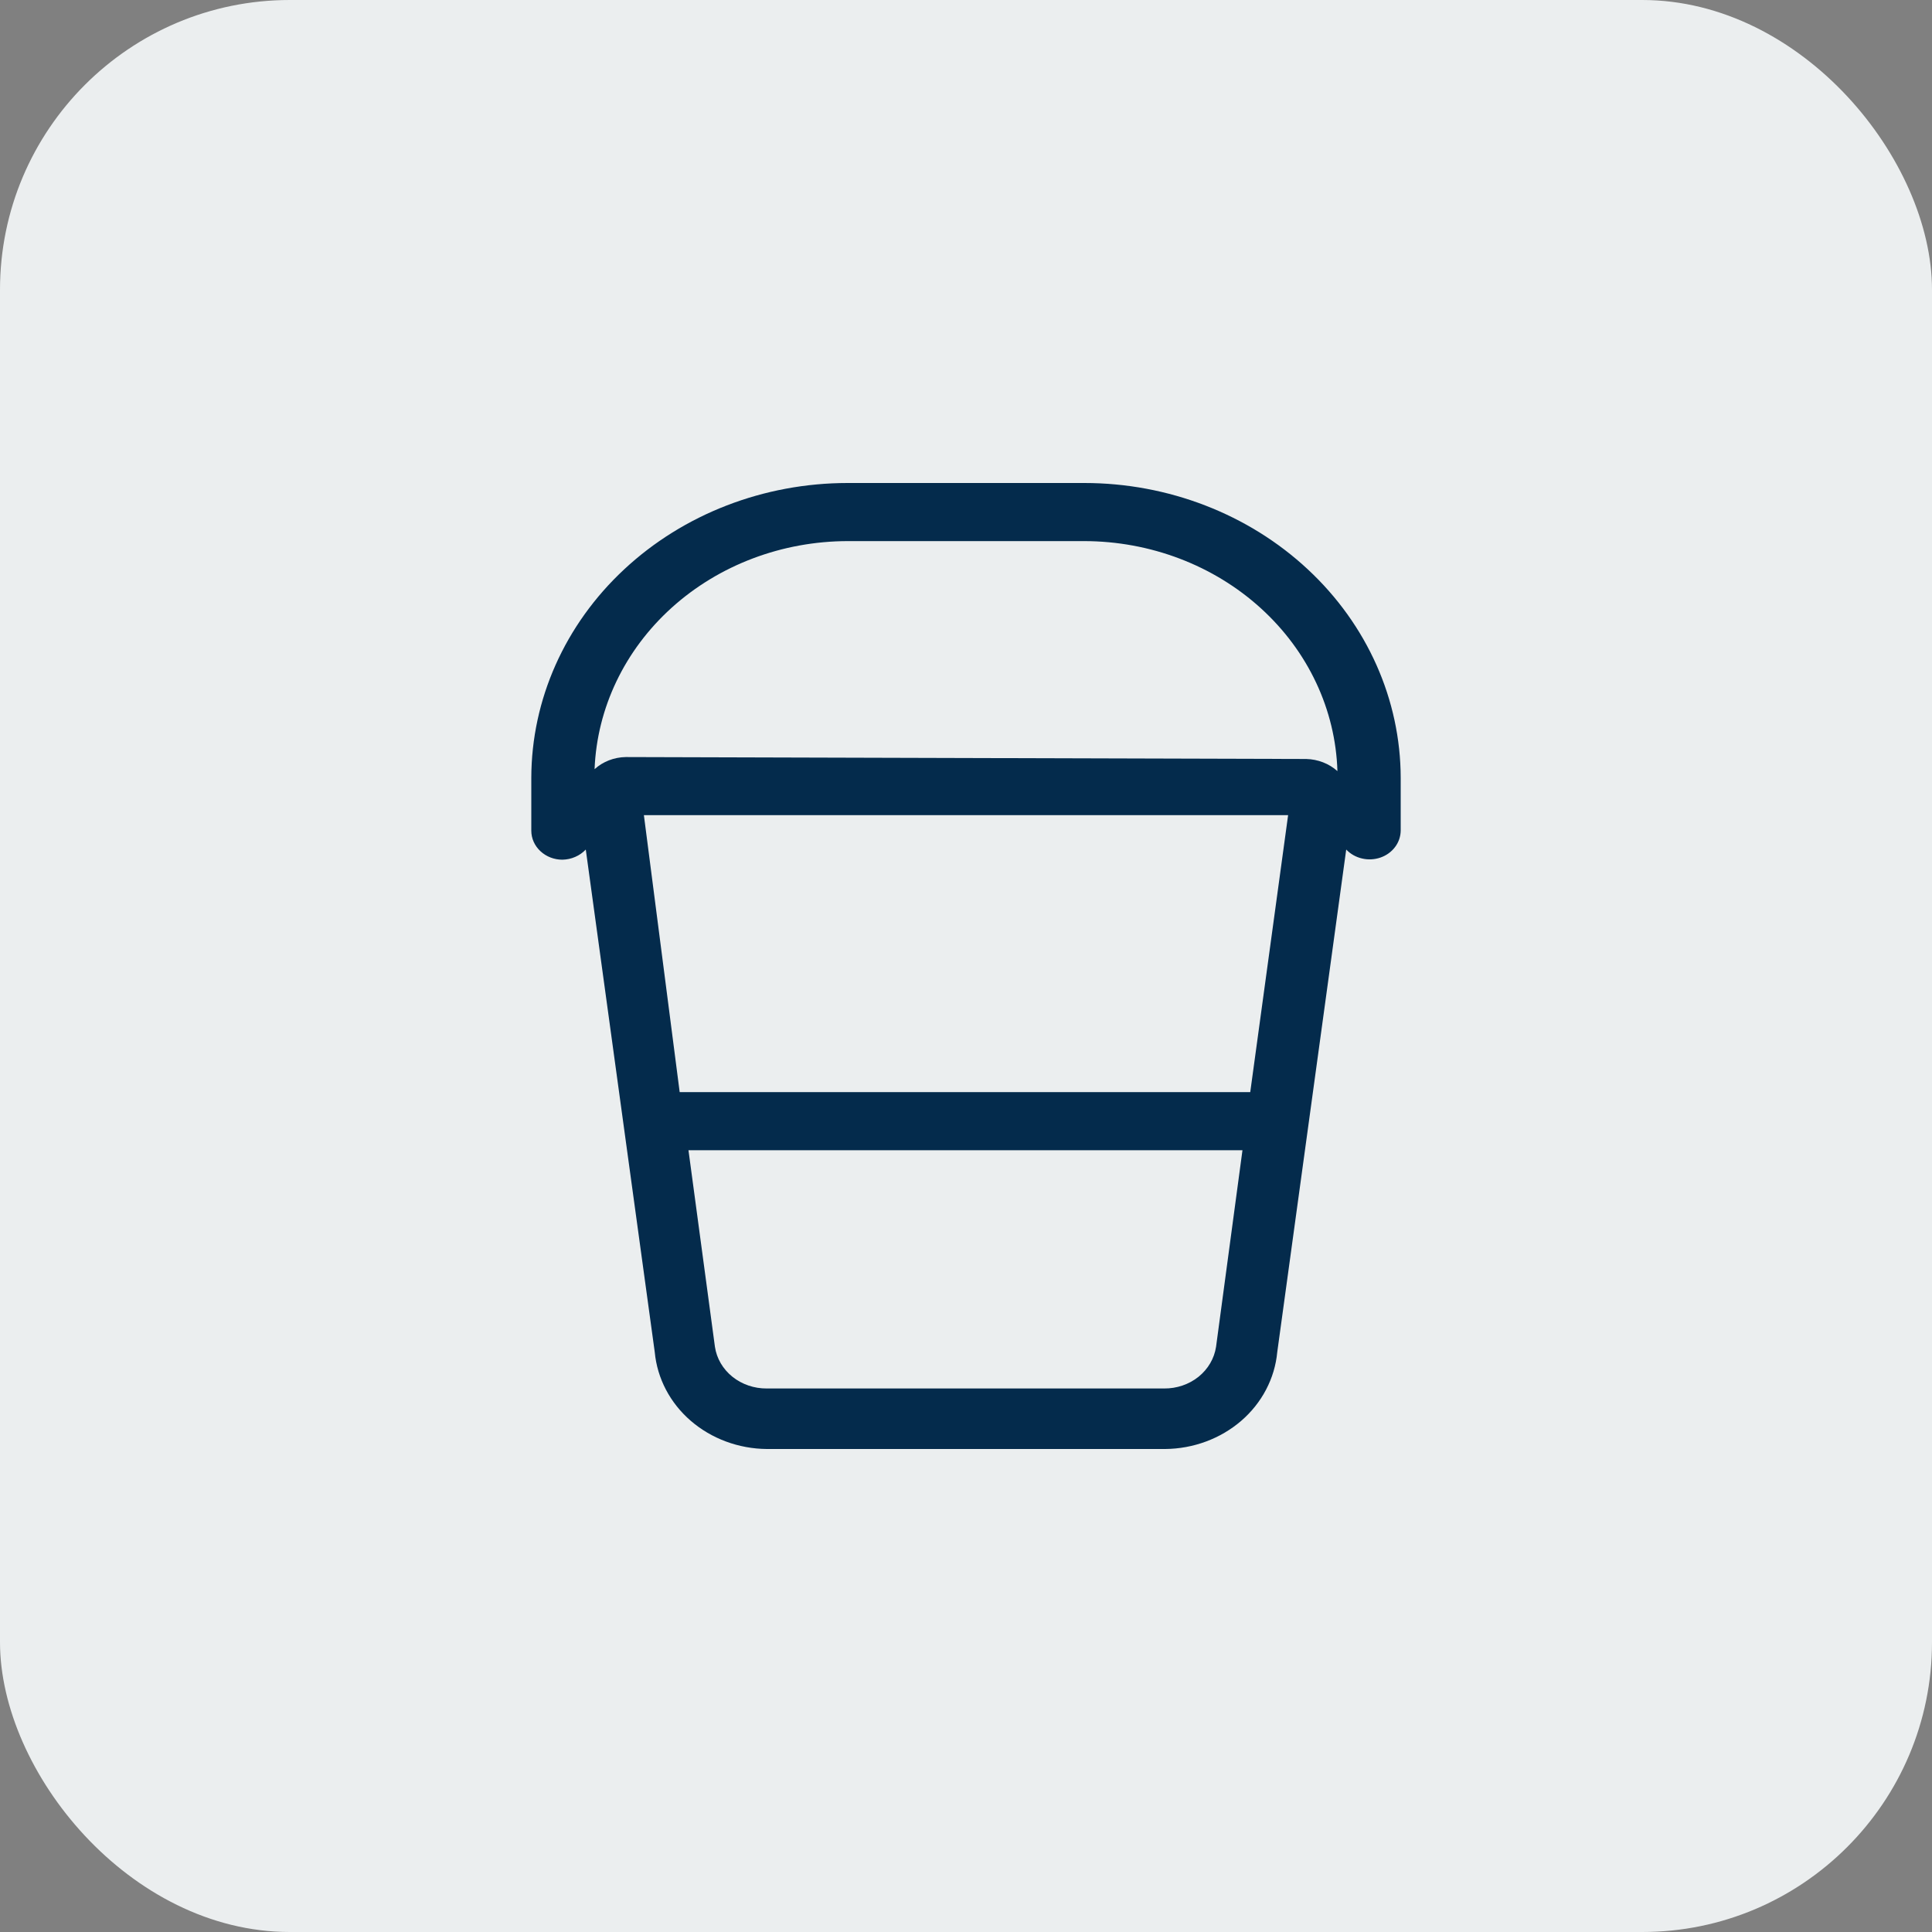 <svg width="40" height="40" viewBox="0 0 40 40" fill="none" xmlns="http://www.w3.org/2000/svg">
<rect x="0" y="0" width="40" height="40" fill="#808080" stroke="none"/>
<rect width="40" height="40" rx="6" fill="#EBEEEF"/>
<path d="M22.449 10H17.551C15.816 10 14.151 10.643 12.923 11.788C11.694 12.932 11.003 14.485 11 16.105V17.198C11 17.358 11.068 17.511 11.189 17.623C11.31 17.736 11.473 17.799 11.644 17.799C11.736 17.797 11.826 17.778 11.91 17.741C11.993 17.705 12.067 17.653 12.128 17.589L13.556 27.995C13.607 28.538 13.872 29.045 14.301 29.416C14.73 29.786 15.291 29.995 15.876 30H24.124C24.709 29.995 25.27 29.786 25.699 29.416C26.128 29.045 26.393 28.538 26.444 27.995L27.872 17.589C27.959 17.68 28.072 17.745 28.199 17.774C28.325 17.804 28.458 17.797 28.58 17.755C28.702 17.713 28.808 17.637 28.883 17.537C28.958 17.438 28.998 17.32 29 17.198V16.105C28.997 14.485 28.306 12.932 27.077 11.788C25.849 10.643 24.184 10 22.449 10ZM25.885 22.611H14.072L13.331 16.877H26.669L25.885 22.611ZM25.177 27.885C25.14 28.126 25.011 28.346 24.814 28.505C24.616 28.663 24.363 28.749 24.103 28.747H15.876C15.615 28.749 15.363 28.663 15.165 28.505C14.967 28.346 14.838 28.126 14.802 27.885L14.254 23.814H25.724L25.177 27.885ZM12.955 15.674C12.713 15.678 12.483 15.768 12.31 15.925C12.36 14.658 12.934 13.458 13.911 12.578C14.889 11.697 16.193 11.205 17.551 11.203H22.449C23.814 11.205 25.125 11.703 26.103 12.592C27.082 13.481 27.651 14.691 27.69 15.965C27.516 15.809 27.286 15.72 27.045 15.714L12.955 15.674Z" fill="#042B4C"/>
</svg>
